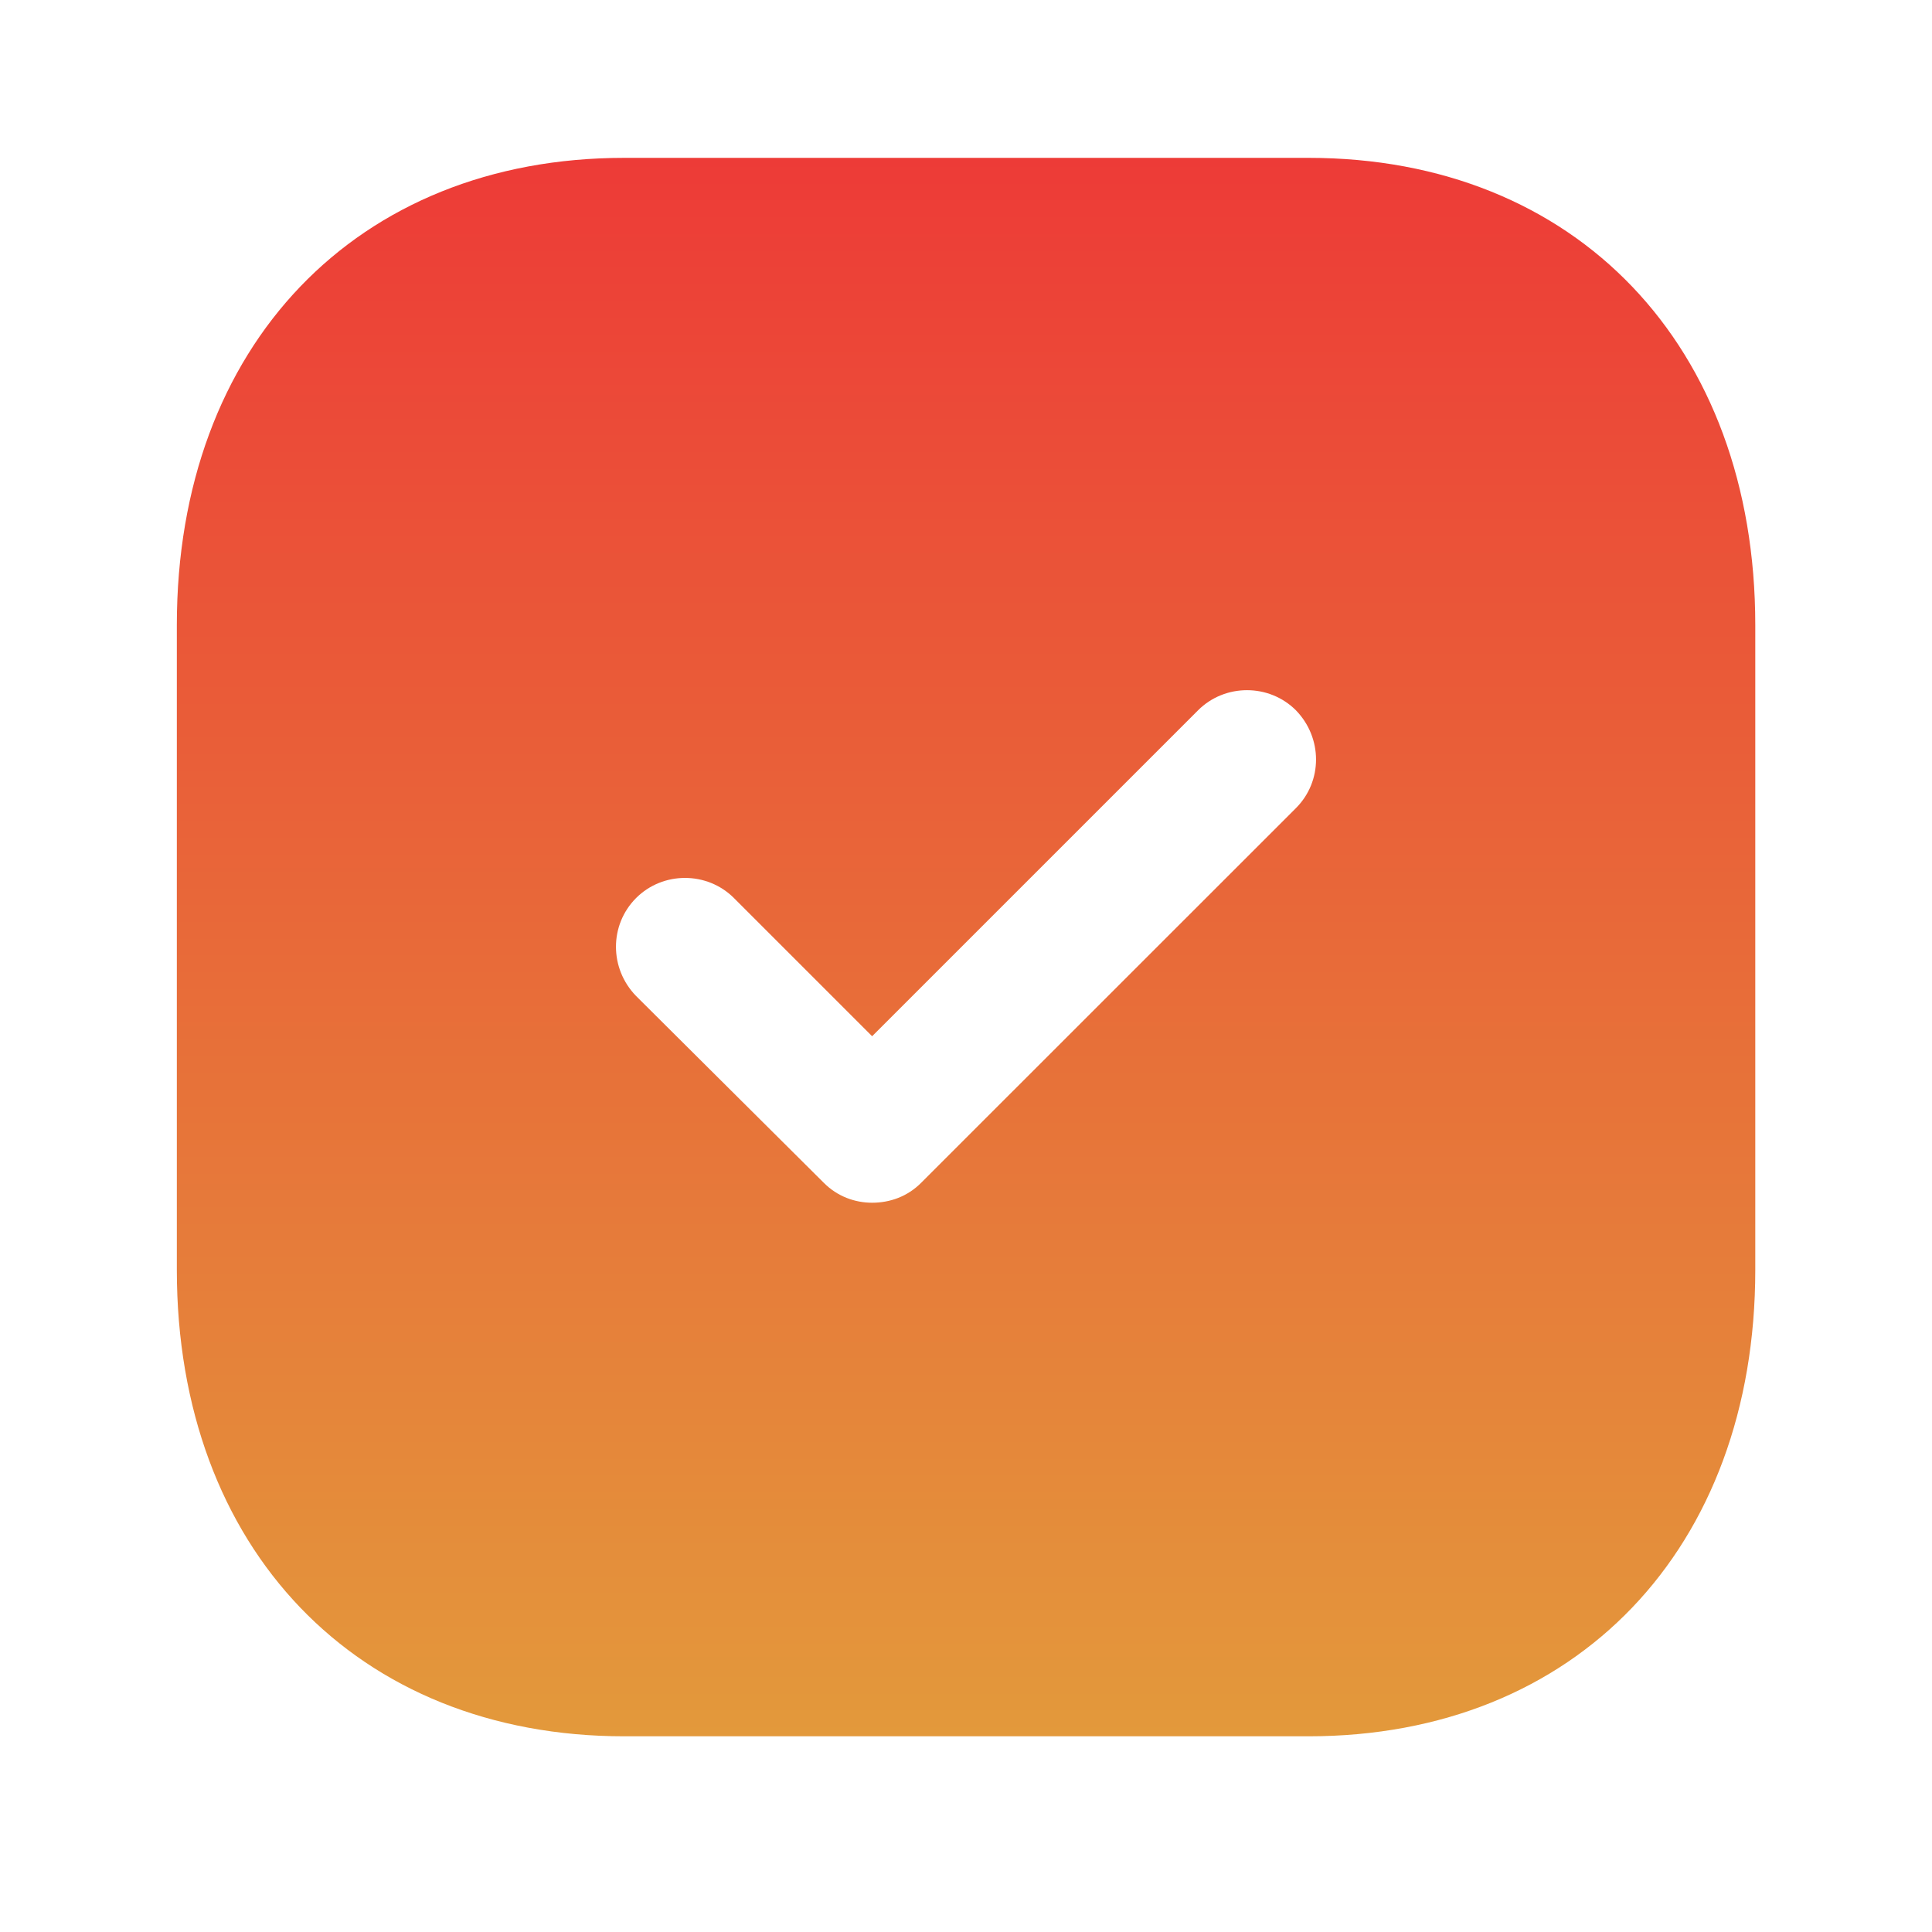 <svg width="17" height="17" viewBox="0 0 17 17" fill="none" xmlns="http://www.w3.org/2000/svg">
<path fill-rule="evenodd" clip-rule="evenodd" d="M5.493 1.389H11.514C13.868 1.389 15.445 3.041 15.445 5.5V11.174C15.445 13.625 13.868 15.278 11.514 15.278H5.493C3.139 15.278 1.556 13.625 1.556 11.174V5.5C1.556 3.041 3.139 1.389 5.493 1.389ZM8.104 10.409L11.403 7.111C11.639 6.875 11.639 6.493 11.403 6.25C11.167 6.014 10.778 6.014 10.542 6.25L7.674 9.118L6.458 7.902C6.222 7.666 5.833 7.666 5.597 7.902C5.361 8.139 5.361 8.521 5.597 8.764L7.25 10.409C7.368 10.527 7.521 10.583 7.674 10.583C7.833 10.583 7.986 10.527 8.104 10.409Z" fill="url(#paint0_linear_50_2209)"/>
<defs>
<linearGradient id="paint0_linear_50_2209" x1="8.5" y1="1.389" x2="8.5" y2="15.278" gradientUnits="userSpaceOnUse">
<stop stop-color="#ED3B37"/>
<stop offset="1" stop-color="#E3993B"/>
</linearGradient>
</defs>
</svg>
